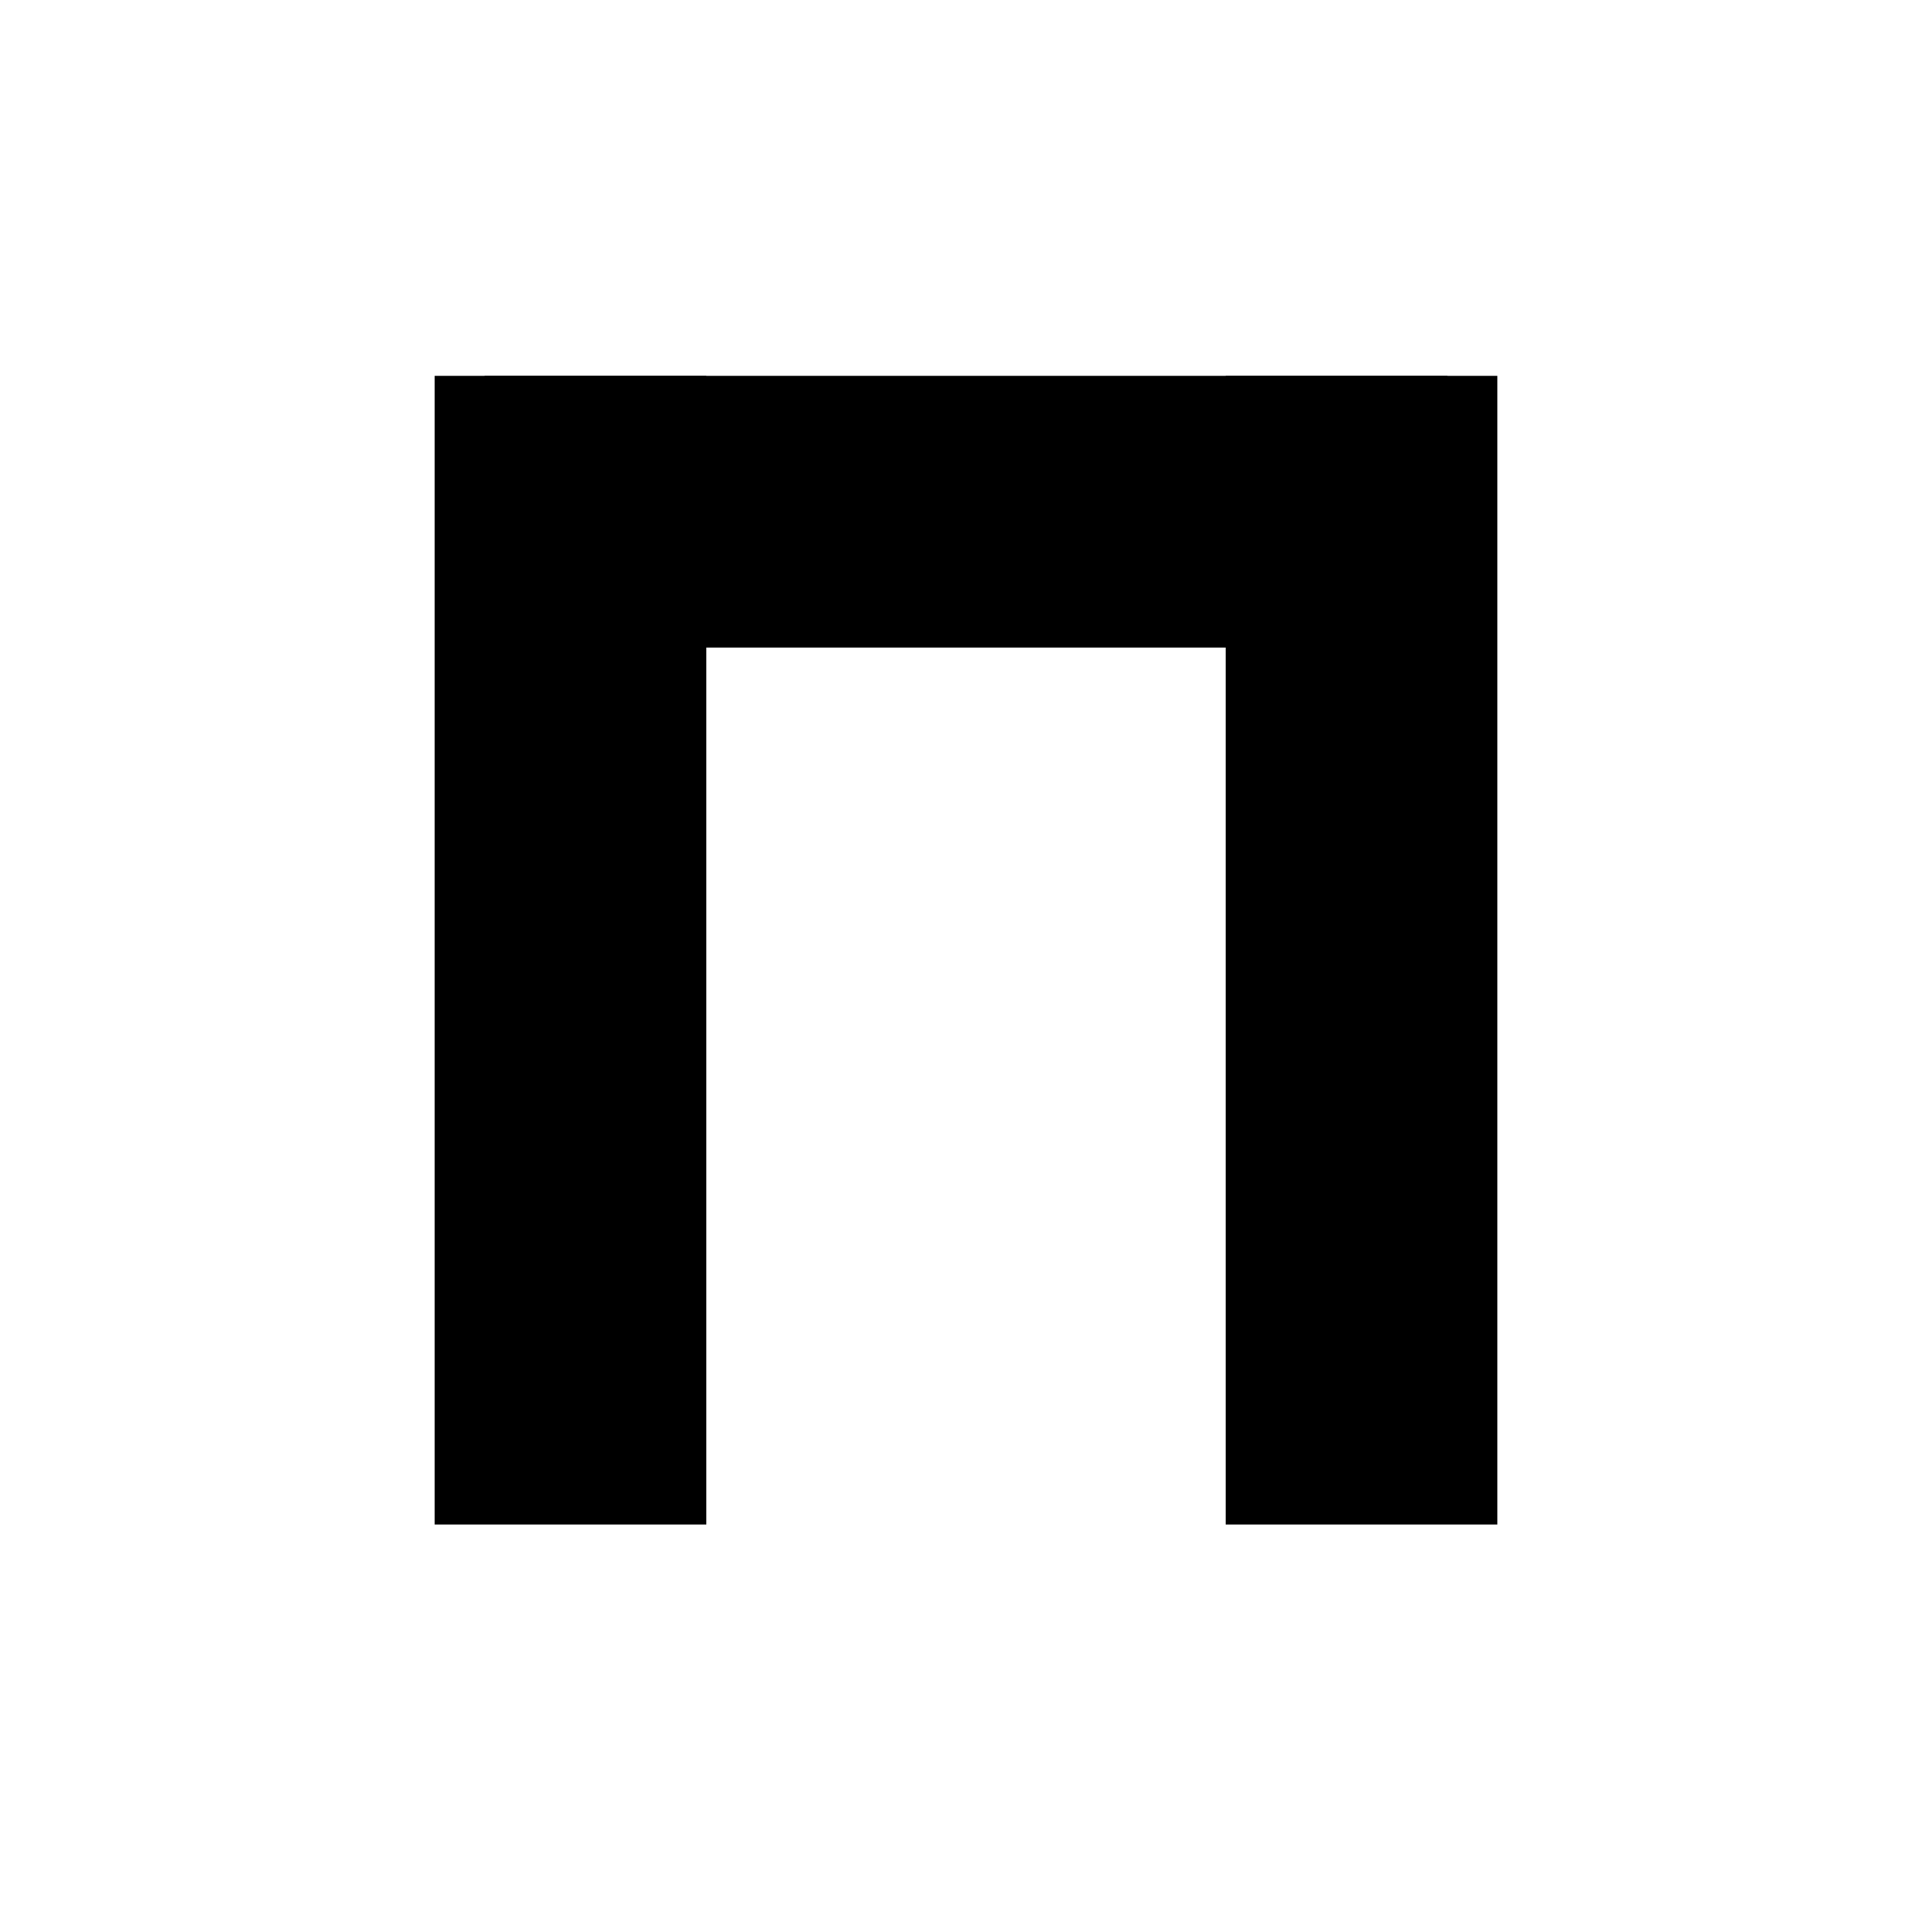 <?xml version="1.0" encoding="utf-8"?>
<!-- Generator: Adobe Illustrator 21.1.0, SVG Export Plug-In . SVG Version: 6.00 Build 0)  -->
<svg version="1.1" id="Layer_1" xmlns="http://www.w3.org/2000/svg" xmlns:xlink="http://www.w3.org/1999/xlink" x="0px" y="0px"
	 viewBox="0 0 128 128" style="enable-background:new 0 0 128 128;" xml:space="preserve">
<style type="text/css">
	.st0{fill:none;}
</style>
<rect y="0" class="st0" width="126.6" height="126.6"/>
<rect x="32.1" y="24.9" width="63.8" height="18"/>
<g>
	<rect x="28.8" y="24.9" width="18" height="76.1"/>
	<rect x="81.2" y="24.9" width="18" height="76.1"/>
</g>
</svg>
